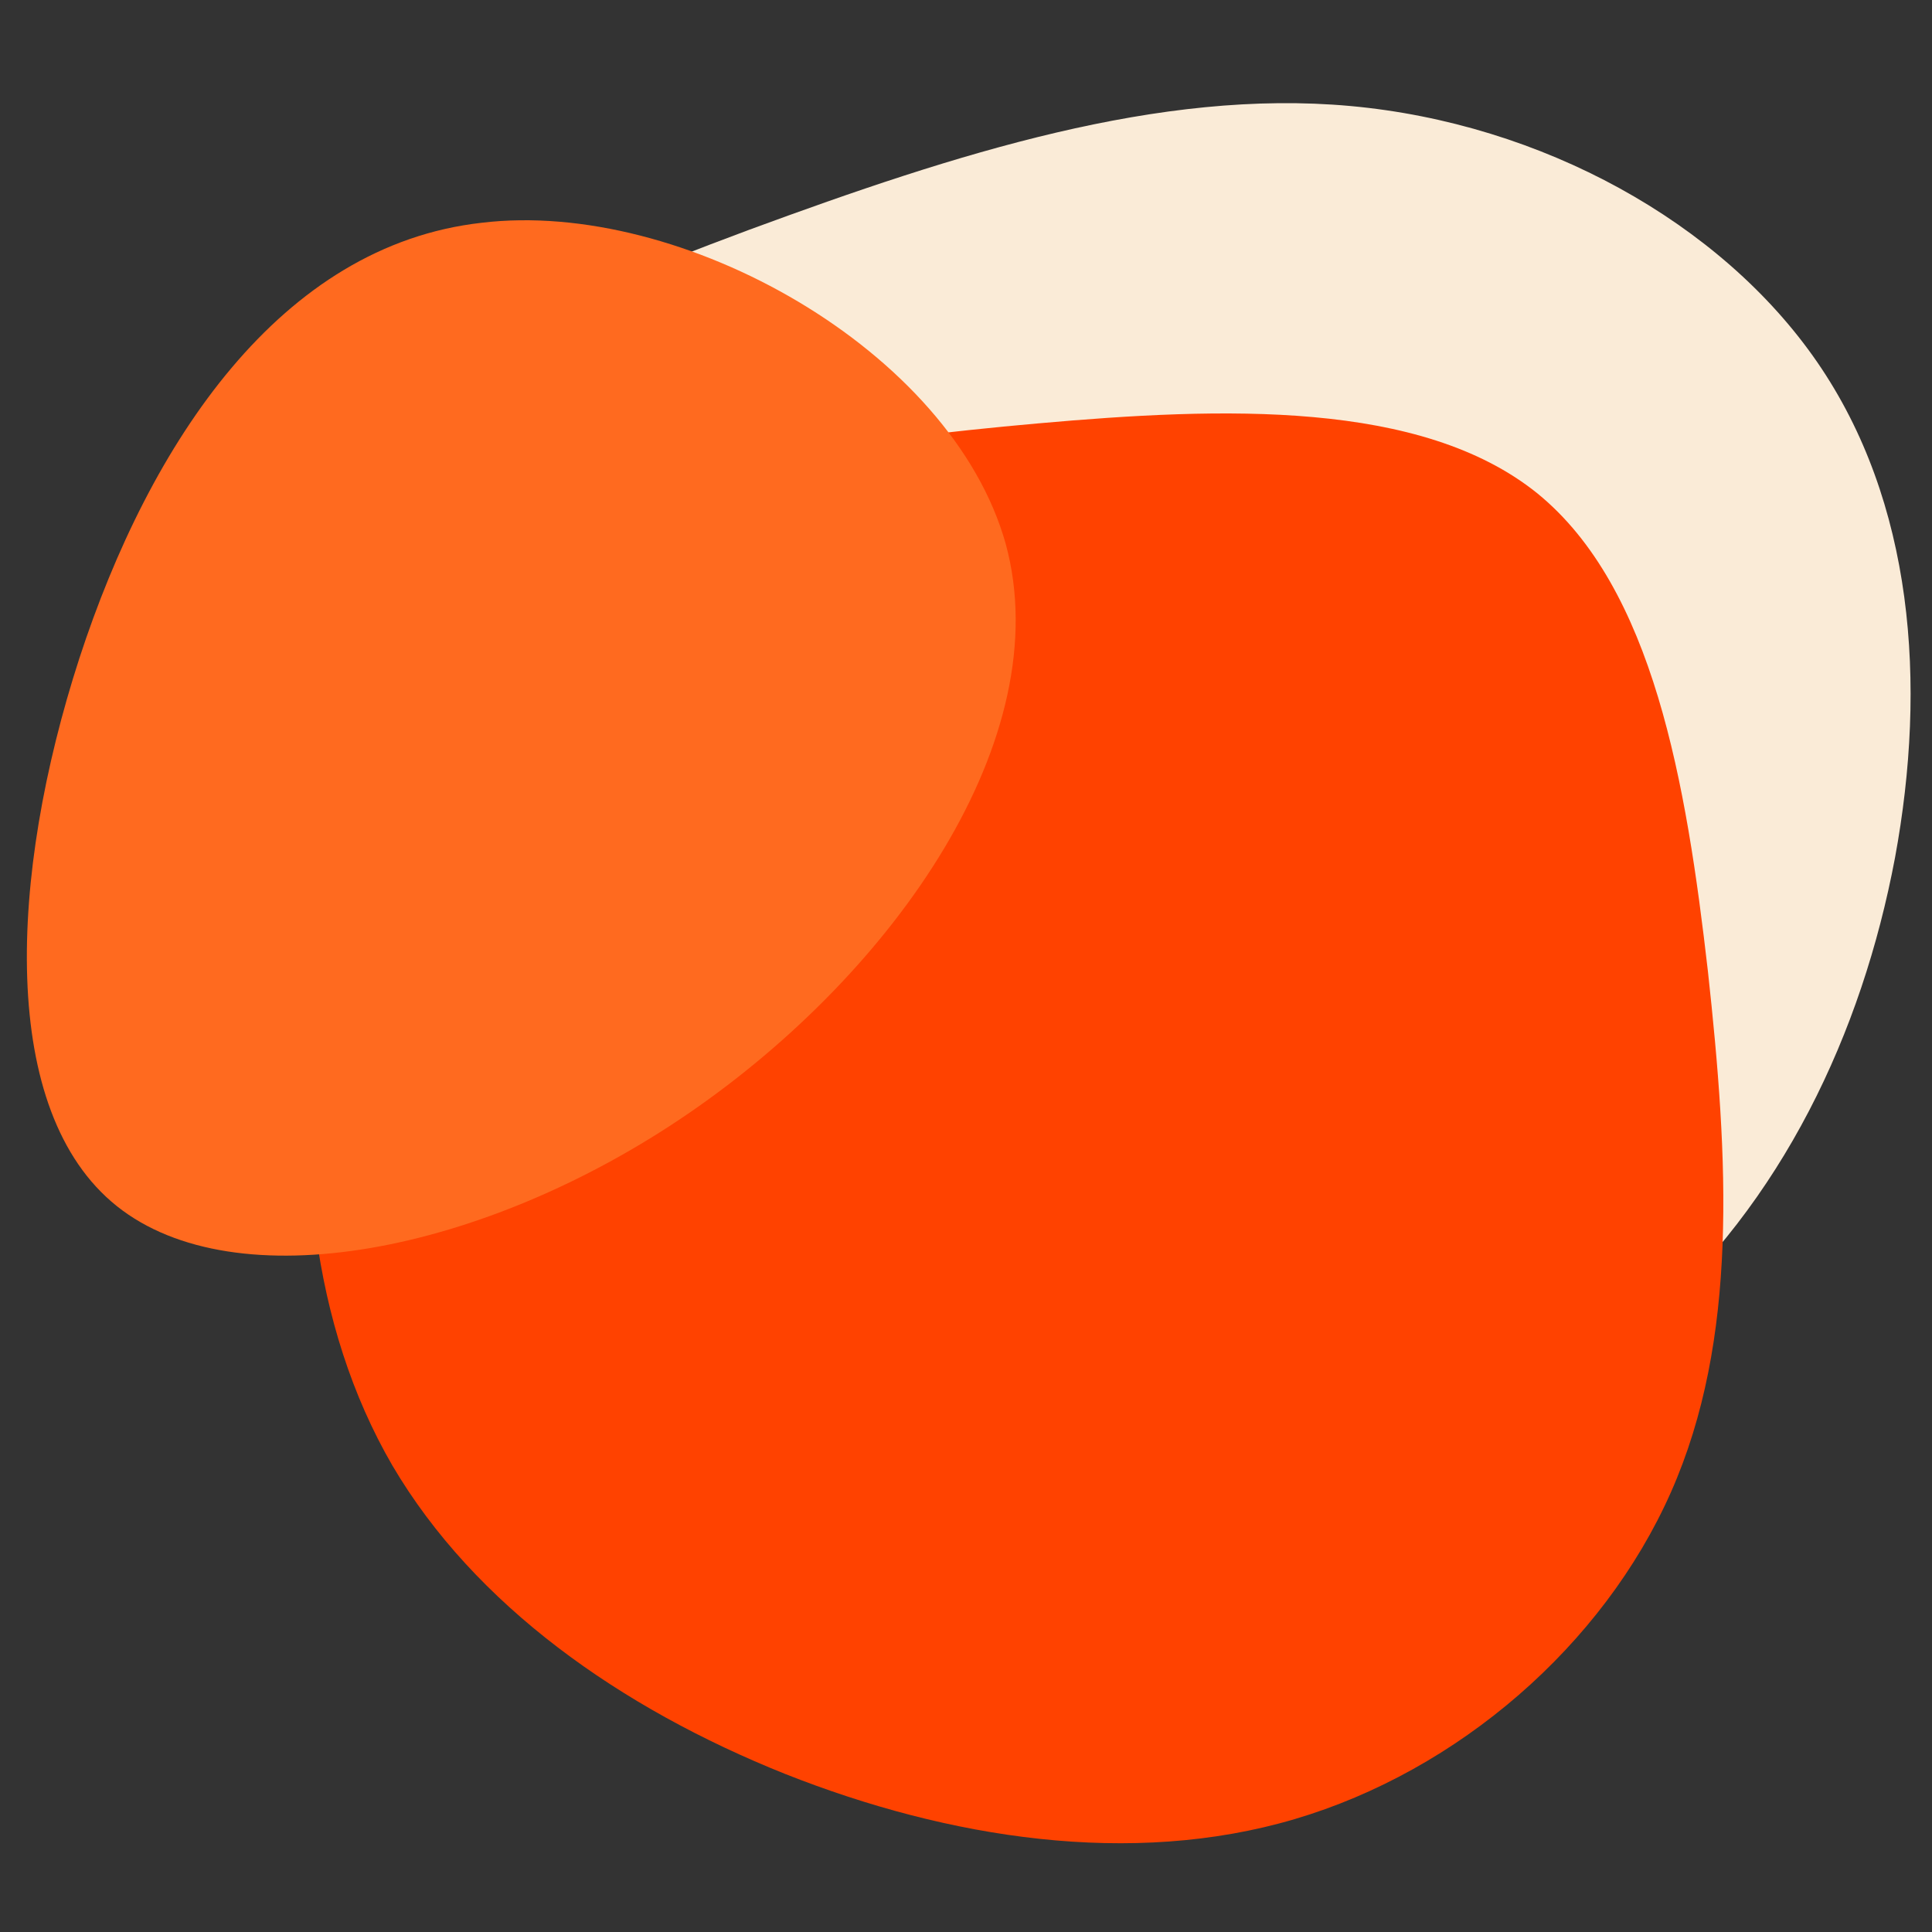 <?xml version="1.0" encoding="UTF-8"?> <svg xmlns="http://www.w3.org/2000/svg" xmlns:xlink="http://www.w3.org/1999/xlink" width="500" height="500" viewBox="0 0 500 500"><rect x="0" y="0" width="500" height="500" fill="#333333" stroke="none"/><defs><clipPath id="b"><rect width="500" height="500"></rect></clipPath></defs><g id="a" clip-path="url(#b)"><path d="M241.45-42.664c29.413,28.778,37.742,88.211,43.208,145.454,5.206,57.243,7.809,111.984-9.37,158.592s-53.88,84.77-95.266,99.472S92.305,366.8,50.919,347.09c-41.646-20.02-78.607-51.3-99.43-93.841-20.563-42.541-25.248-96.969-17.7-148.269C-58.4,53.68-38.36,4.882-6.865-23.27,24.89-51.423,68.1-58.93,114.95-63.935S212.038-71.129,241.45-42.664Z" transform="matrix(-0.259, -0.966, 0.966, -0.259, 168.325, 361.067)" fill="#faebd7"></path><path d="M248.25-46.3C278.305-21.833,286.816,28.7,292.4,77.377c5.32,48.674,7.979,95.22-9.575,134.851s-55.057,72.08-97.348,84.581-89.635,5.054-131.925-11.7C11,268.083-26.772,241.485-48.05,205.312c-21.012-36.173-25.8-82.453-18.087-126.074,7.979-43.62,28.46-85.113,60.643-109.051,32.449-23.938,76.6-30.322,124.478-34.577S218.194-70.507,248.25-46.3Z" transform="translate(149.604 173.97)" fill="#ff4200"></path><path d="M227.744,47.436c13.6,50.125-28.754,110.742-81.988,147.267S28.409,243.273-2.288,218.794-30.265,133.309-12,76.967C6.261,21.013,40.066-29.889,92.134-35.718,143.813-41.935,213.755-2.69,227.744,47.436Z" transform="translate(32.549 93.367)" fill="#ff6a1f"></path></g></svg> 